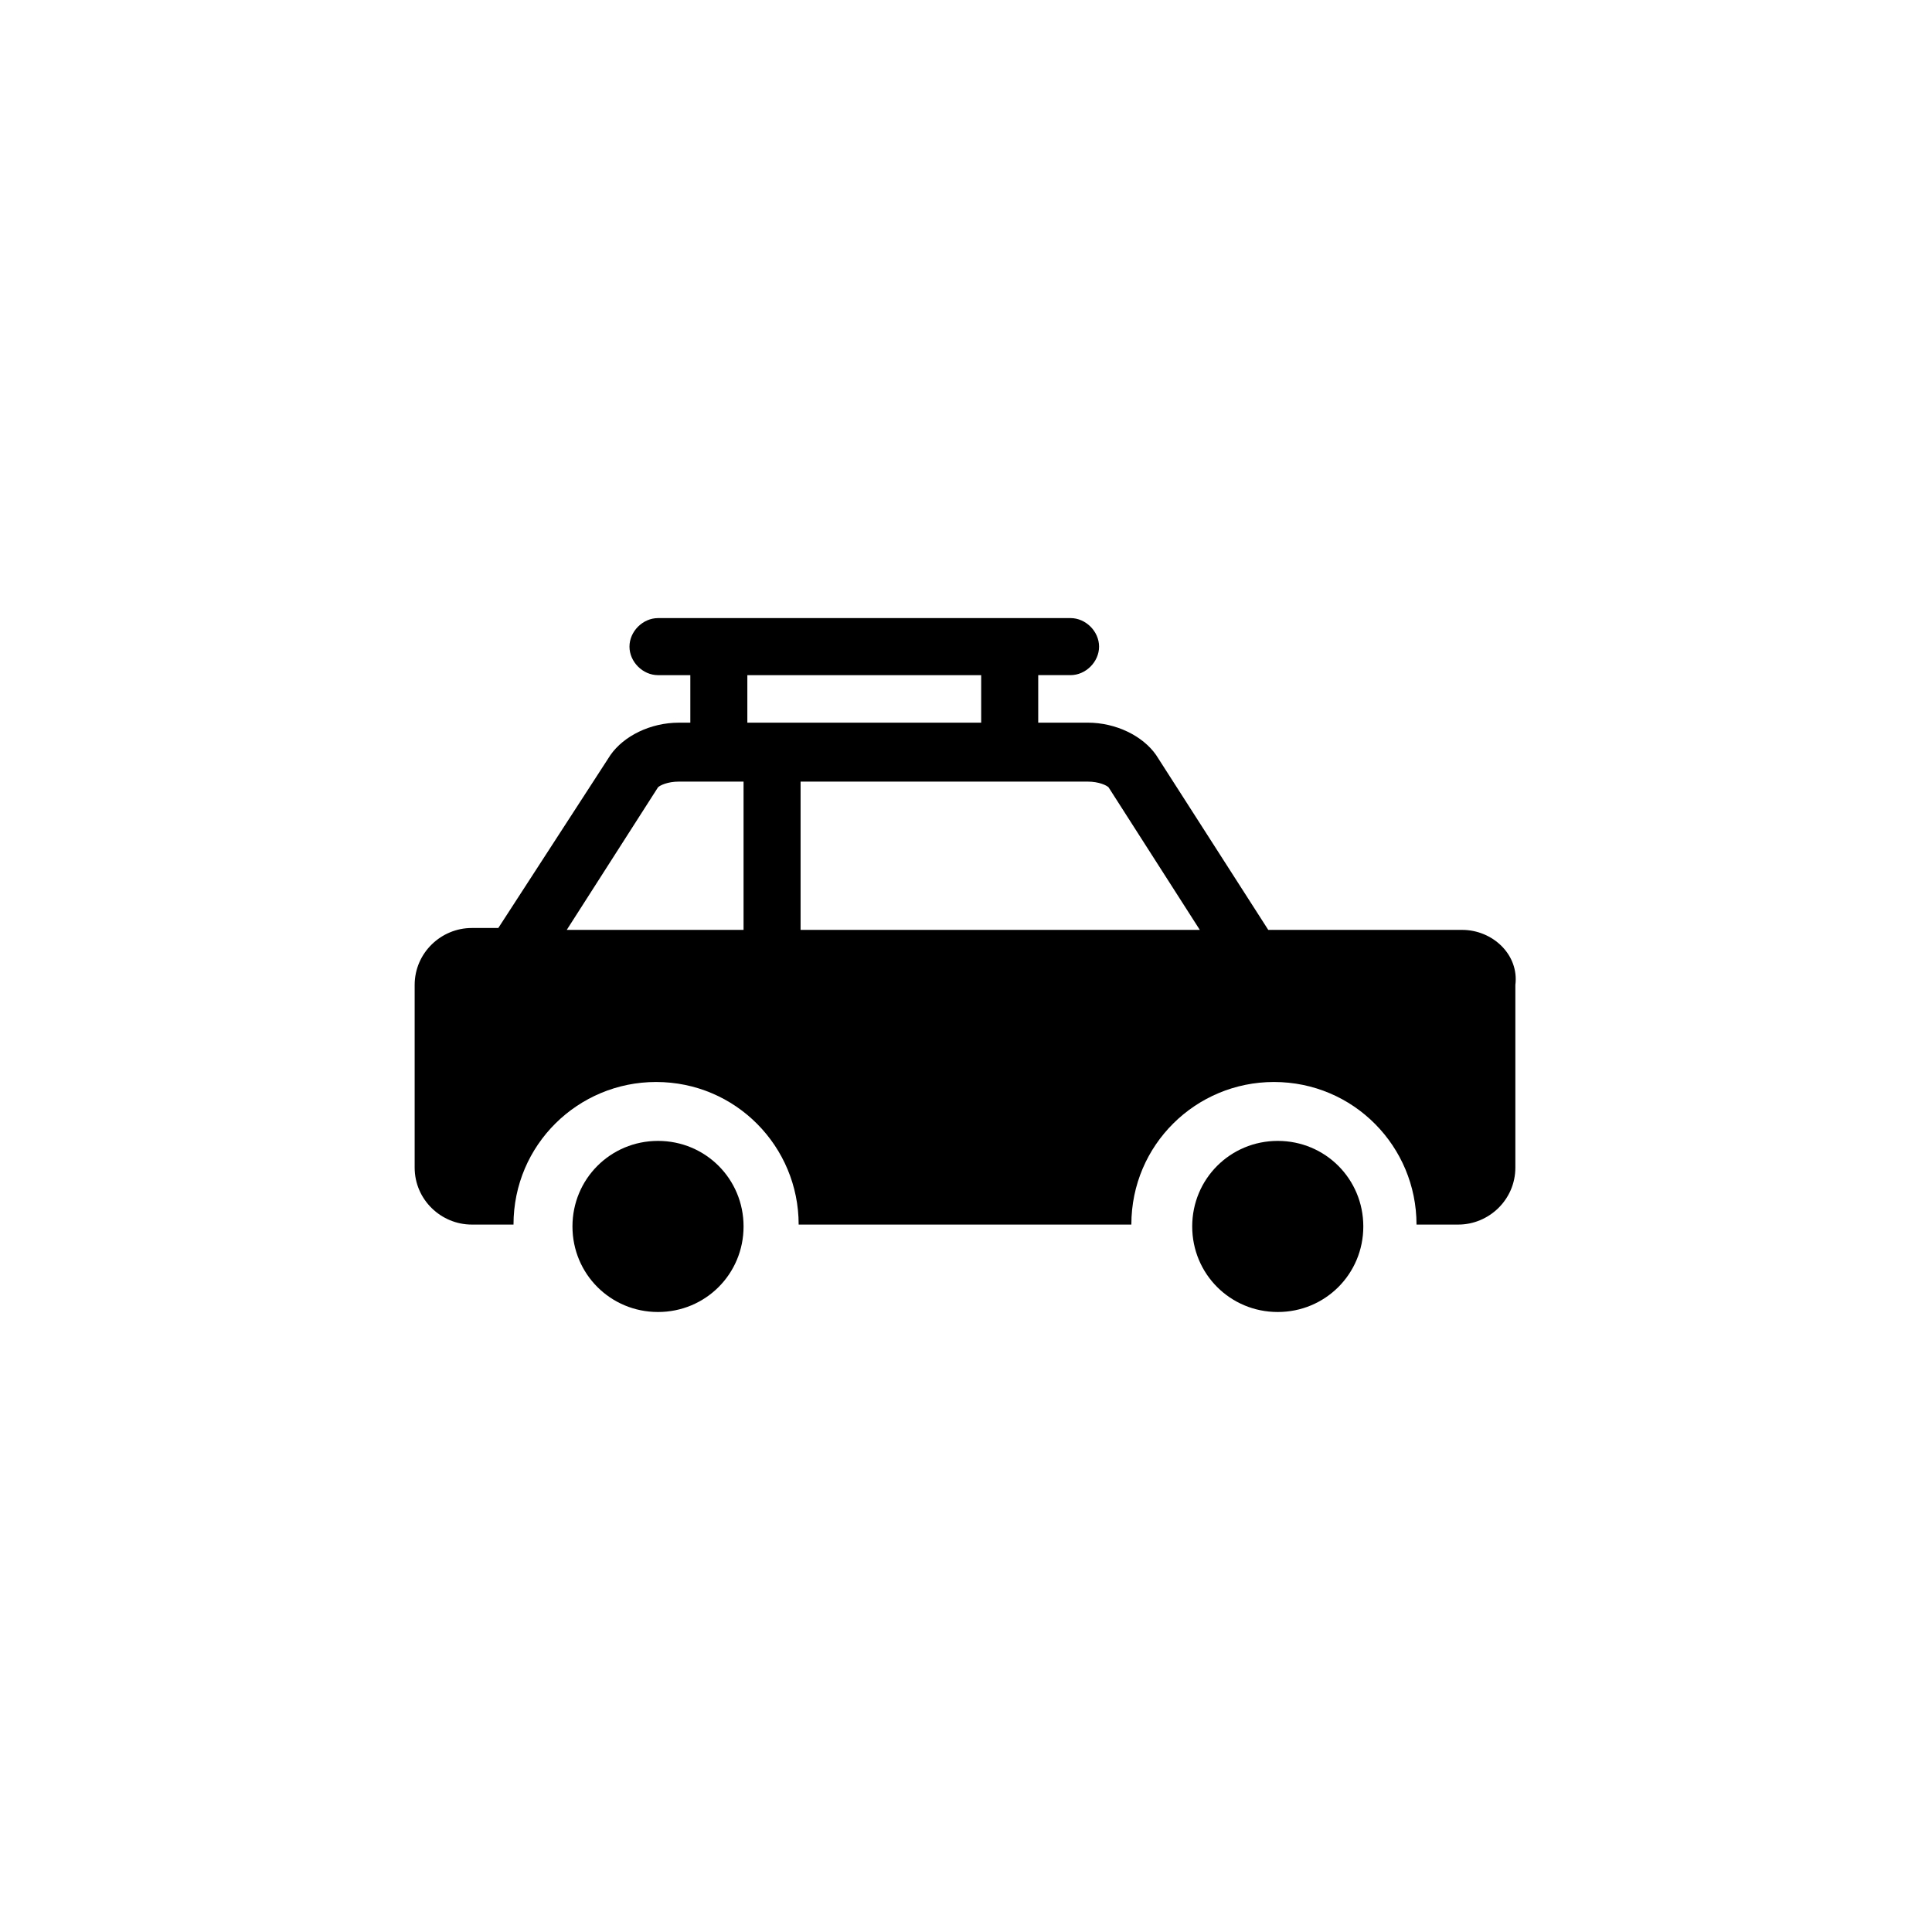<?xml version="1.0" encoding="UTF-8"?>
<!-- Uploaded to: ICON Repo, www.iconrepo.com, Generator: ICON Repo Mixer Tools -->
<svg fill="#000000" width="800px" height="800px" version="1.1" viewBox="144 144 512 512" xmlns="http://www.w3.org/2000/svg">
 <g>
  <path d="m318.38 446.35c-12.594 0-22.672 10.078-22.672 22.672s10.078 22.672 22.672 22.672 22.672-10.078 22.672-22.672-10.078-22.672-22.672-22.672z"/>
  <path d="m482.62 446.35c-12.594 0-22.672 10.078-22.672 22.672s10.078 22.672 22.672 22.672 22.672-10.078 22.672-22.672c-0.004-12.594-10.078-22.672-22.672-22.672z"/>
  <path d="m531.49 390.43h-51.387l-29.727-46.352c-3.527-5.039-10.578-8.566-18.137-8.566h-13.098v-12.594h8.566c4.031 0 7.559-3.527 7.559-7.559s-3.527-7.559-7.559-7.559l-109.33 0.004c-4.031 0-7.559 3.527-7.559 7.559s3.527 7.559 7.559 7.559h8.566v12.594h-3.023c-7.559 0-14.609 3.527-18.137 8.566l-29.727 45.848h-7.055c-8.062 0-15.113 6.551-15.113 15.113v48.367c0 8.566 7.055 15.113 15.113 15.113h11.082c0-21.16 17.129-37.785 37.785-37.785 21.16 0 37.785 17.129 37.785 37.785h88.168c0-21.16 17.129-37.785 37.785-37.785 21.16 0 37.785 17.129 37.785 37.785h11.082c8.062 0 15.113-6.551 15.113-15.113v-48.367c1.012-8.062-6.039-14.613-14.102-14.613zm-190.44 0h-46.855l24.184-37.785c0.504-0.504 2.519-1.512 5.543-1.512h17.129zm1.004-54.914v-12.594h61.969v12.594zm14.109 54.914v-39.297h76.074c3.023 0 5.039 1.008 5.543 1.512l24.184 37.785z"/>
 </g>
</svg>